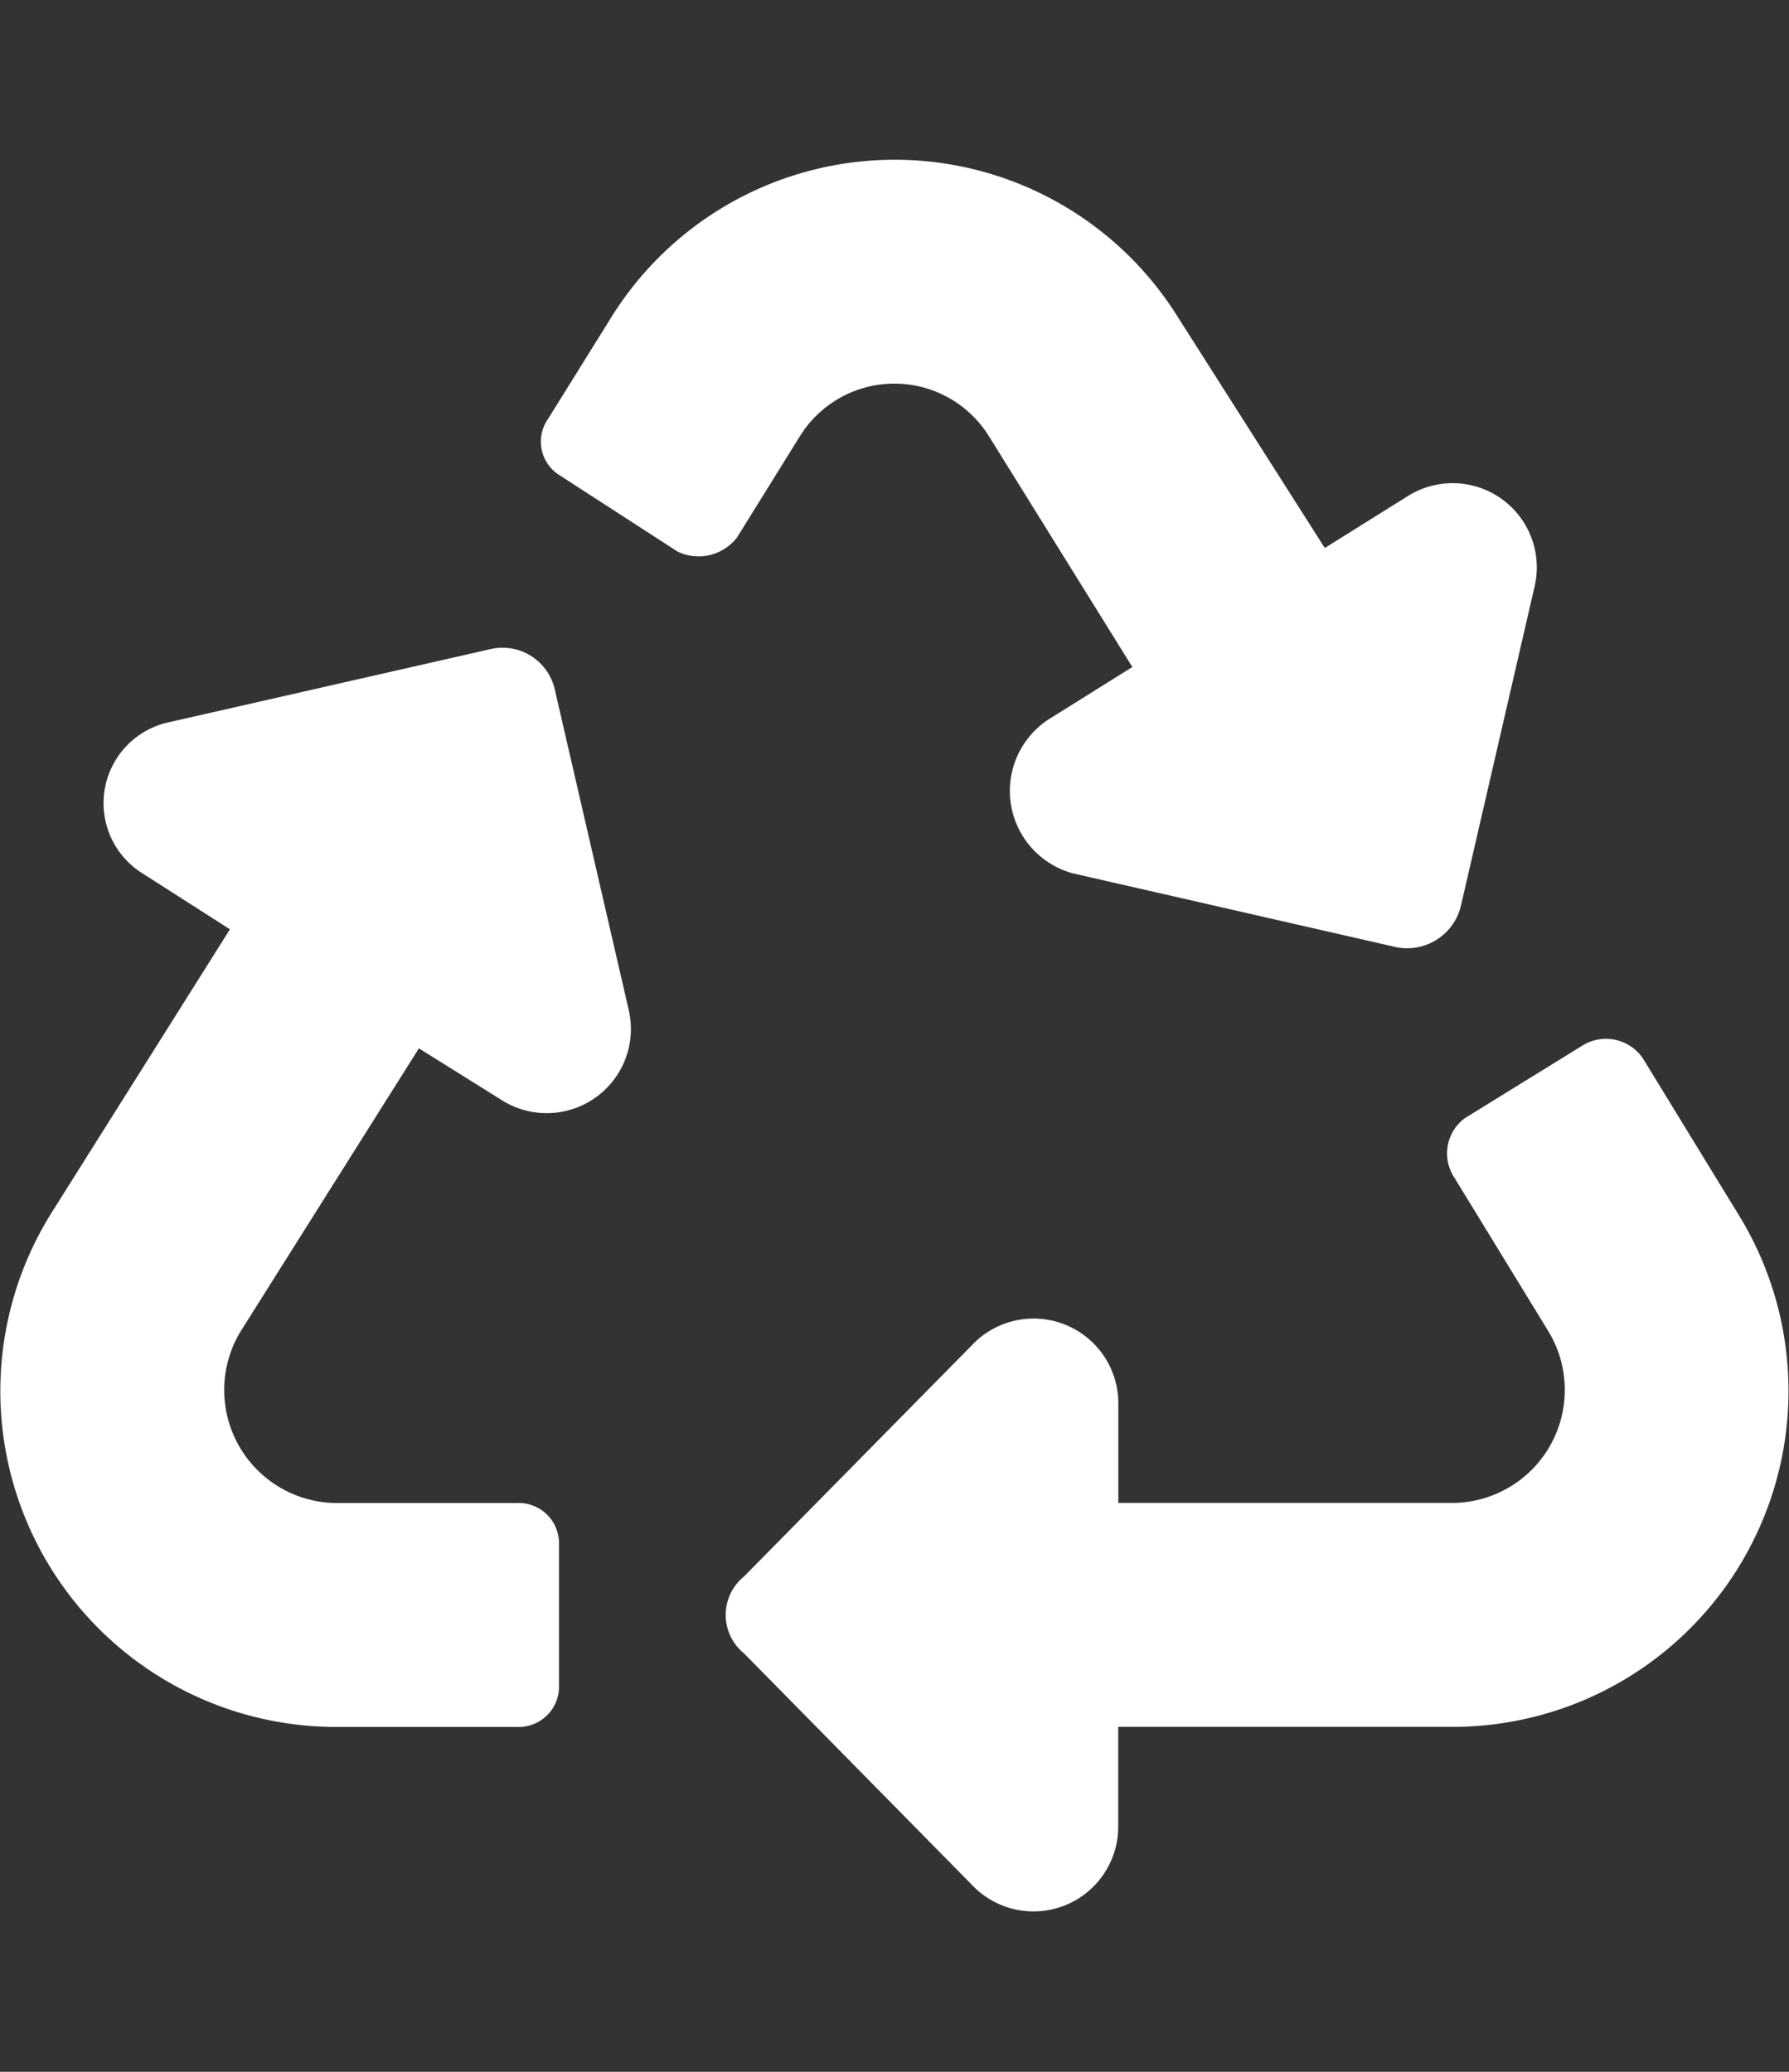 <svg xmlns="http://www.w3.org/2000/svg" xmlns:xlink="http://www.w3.org/1999/xlink" width="19" height="22" viewBox="0 0 19 22">
  <rect x="0" y="0" width="19" height="22" fill="#333333" stroke="none"/>
  <defs>
    <clipPath id="clip-path">
      <rect id="Rectangle_1562" data-name="Rectangle 1562" width="19" height="22" fill="#fff"/>
    </clipPath>
    <clipPath id="clip-recycling">
      <rect width="19" height="22"/>
    </clipPath>
  </defs>
  <g id="recycling" clip-path="url(#clip-recycling)">
    <g id="Mask_Group_43" data-name="Mask Group 43" clip-path="url(#clip-path)">
      <path id="recycle" d="M6.686,9.026a.894.894,0,0,1-1.337.966l-.891-.557L2.563,12.443a1.2,1.2,0,0,0,1,1.82H5.5a.429.429,0,0,1,.446.446v1.486a.429.429,0,0,1-.446.446H3.566A3.567,3.567,0,0,1,.557,11.18L2.451,8.171l-.929-.594a.879.879,0,0,1,.26-1.6L5.2,5.2a.57.57,0,0,1,.706.446Zm3.826-6.091,1.523,2.451-.891.557a.907.907,0,0,0,.26,1.634l3.417.78a.587.587,0,0,0,.706-.446l.78-3.38a.894.894,0,0,0-1.337-.966l-.891.557-1.56-2.451a3.543,3.543,0,0,0-6.017,0L5.831,2.749a.42.42,0,0,0,.111.594l1.263.817a.515.515,0,0,0,.631-.149l.669-1.077A1.181,1.181,0,0,1,10.511,2.934ZM18.46,11.18l-1-1.634a.474.474,0,0,0-.631-.149l-1.263.78a.465.465,0,0,0-.111.631l1,1.634a1.2,1.2,0,0,1-1,1.82H11.886V13.186a.9.9,0,0,0-1.523-.631L7.911,15.043a.526.526,0,0,0,0,.817l2.451,2.489a.9.9,0,0,0,1.523-.631V16.64h3.566A3.567,3.567,0,0,0,18.46,11.18Z" transform="translate(-0.009 1.697)" fill="#fff"/>
    </g>
  </g>
</svg>
